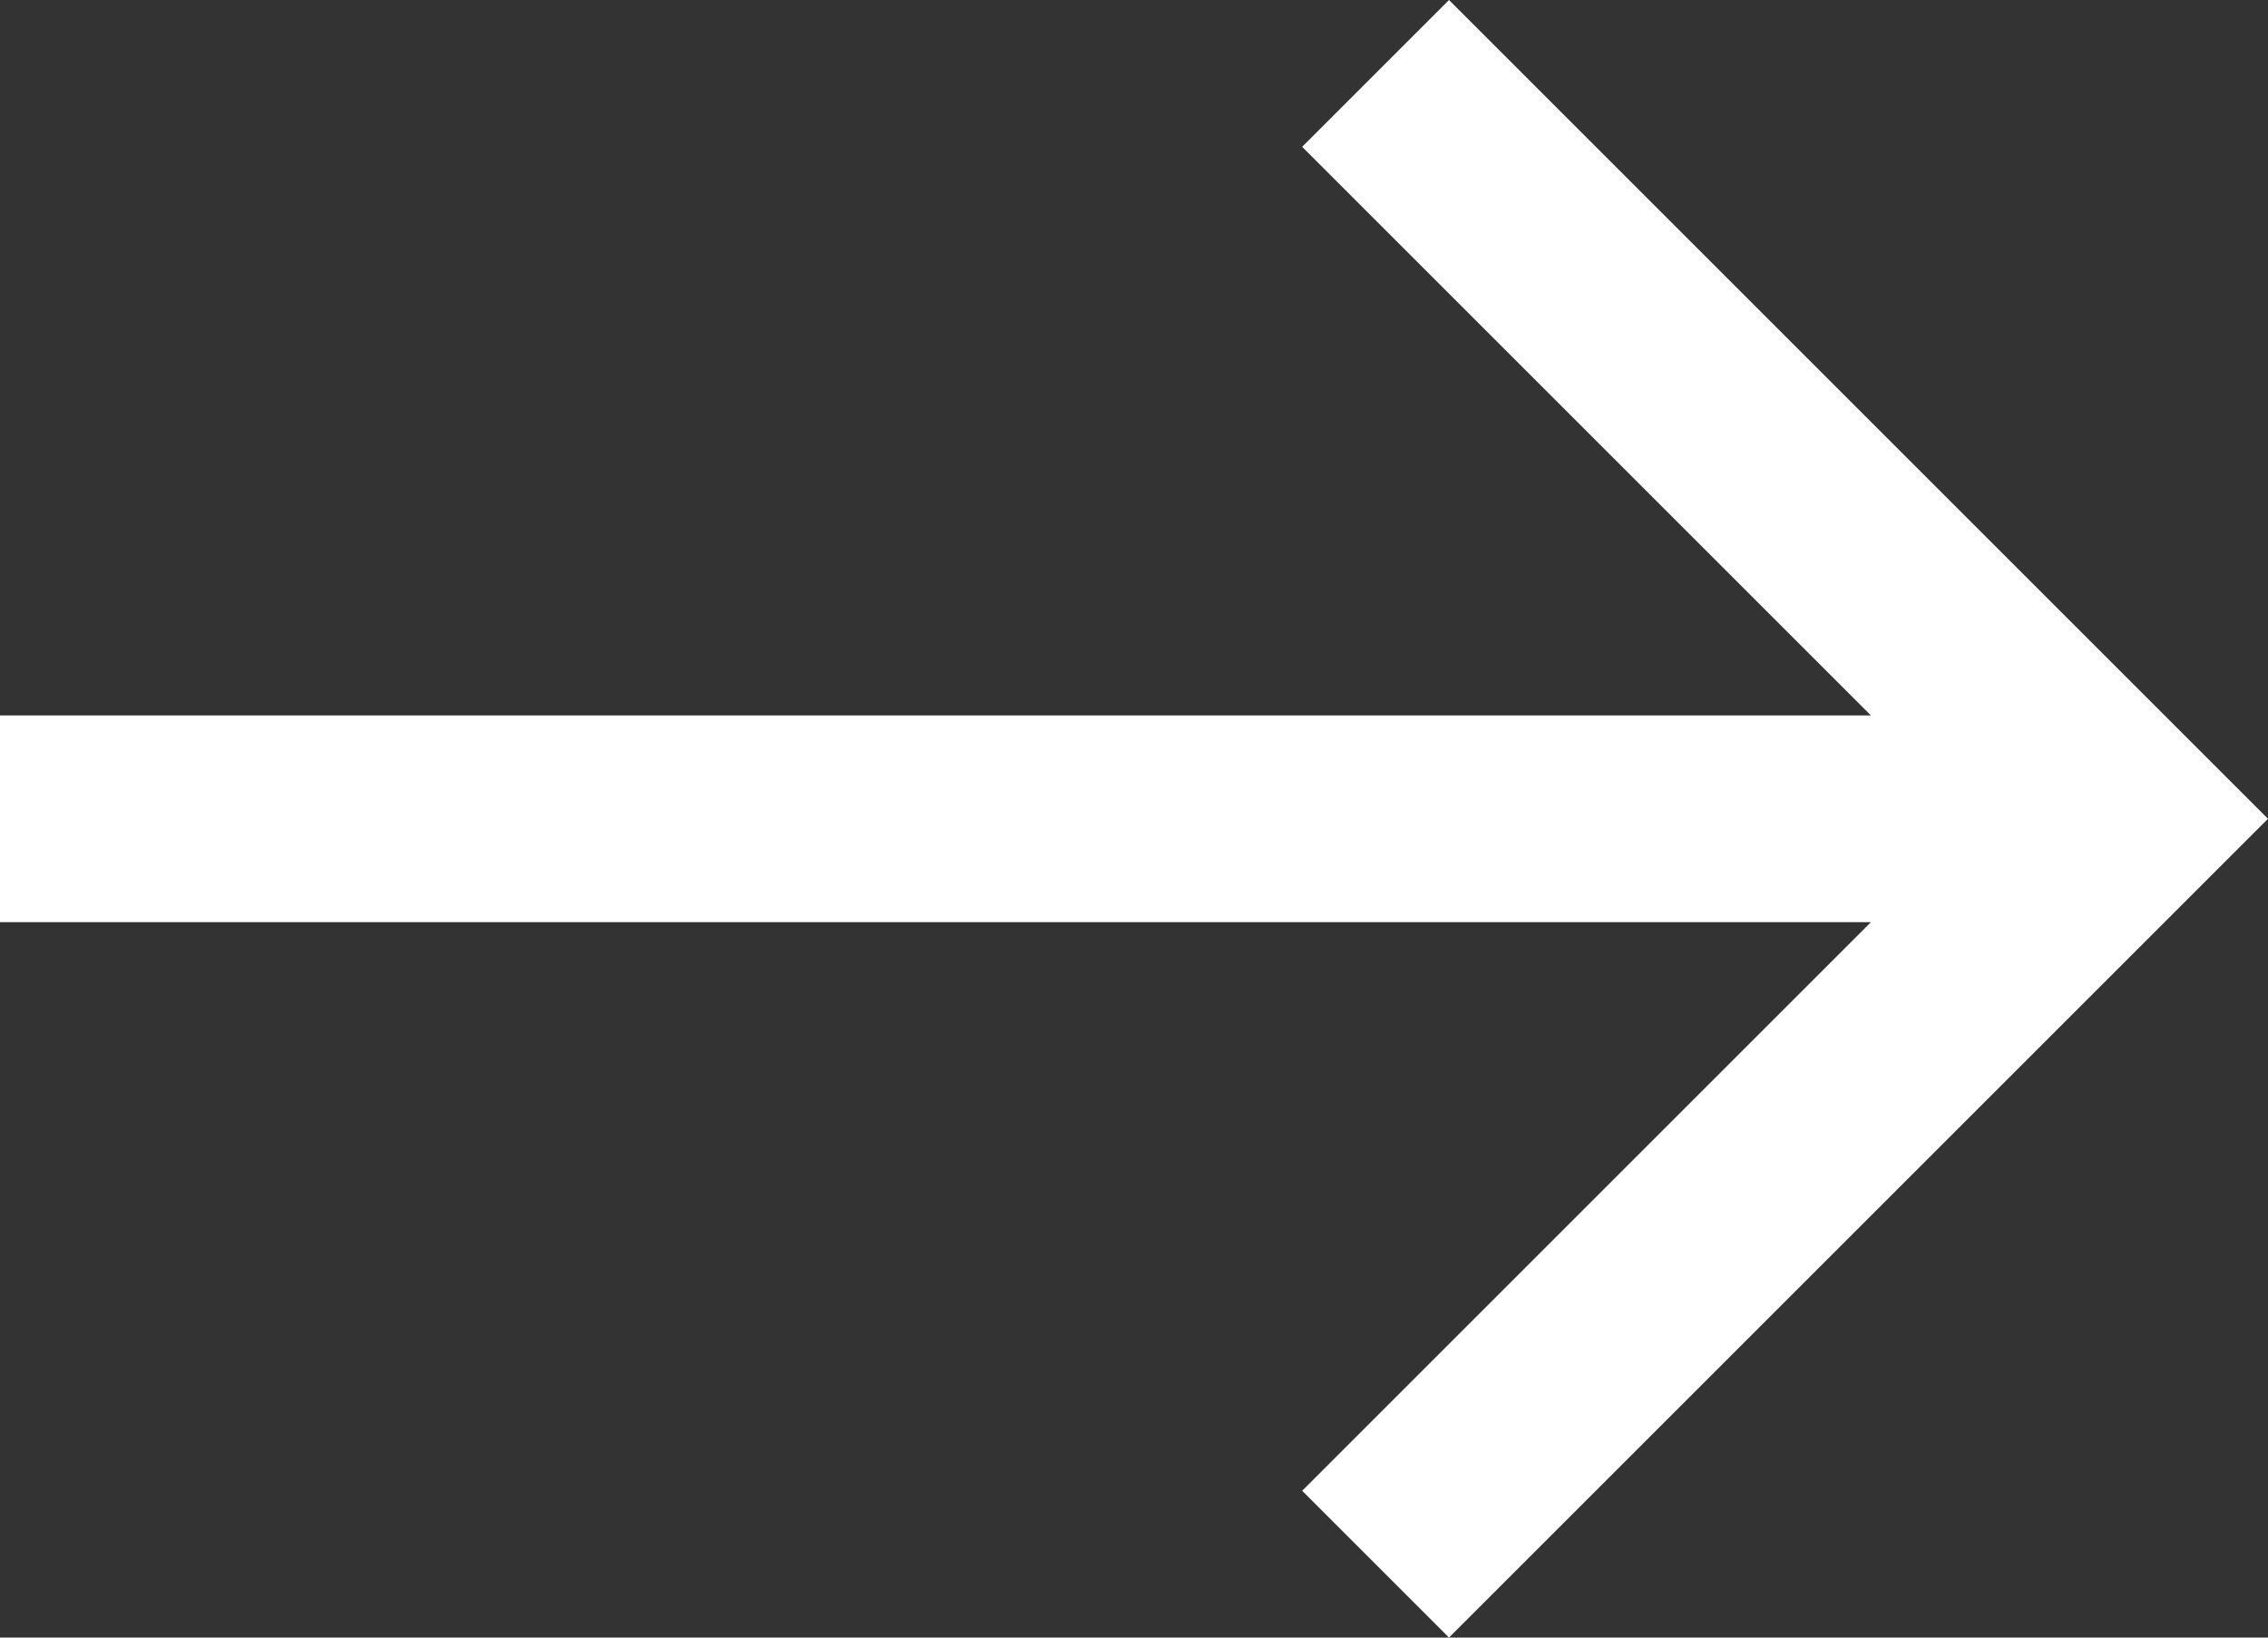 <svg width="36" height="26" viewBox="0 0 36 26" fill="none" xmlns="http://www.w3.org/2000/svg">
<rect x="0" y="0" width="36" height="26" fill="#333333" stroke="none"/>
<path d="M0 14.641V11.359L29.697 11.359L20.669 2.331L23 0L36 13L23 26L20.669 23.669L29.697 14.641L0 14.641Z" fill="white"/>
</svg>
